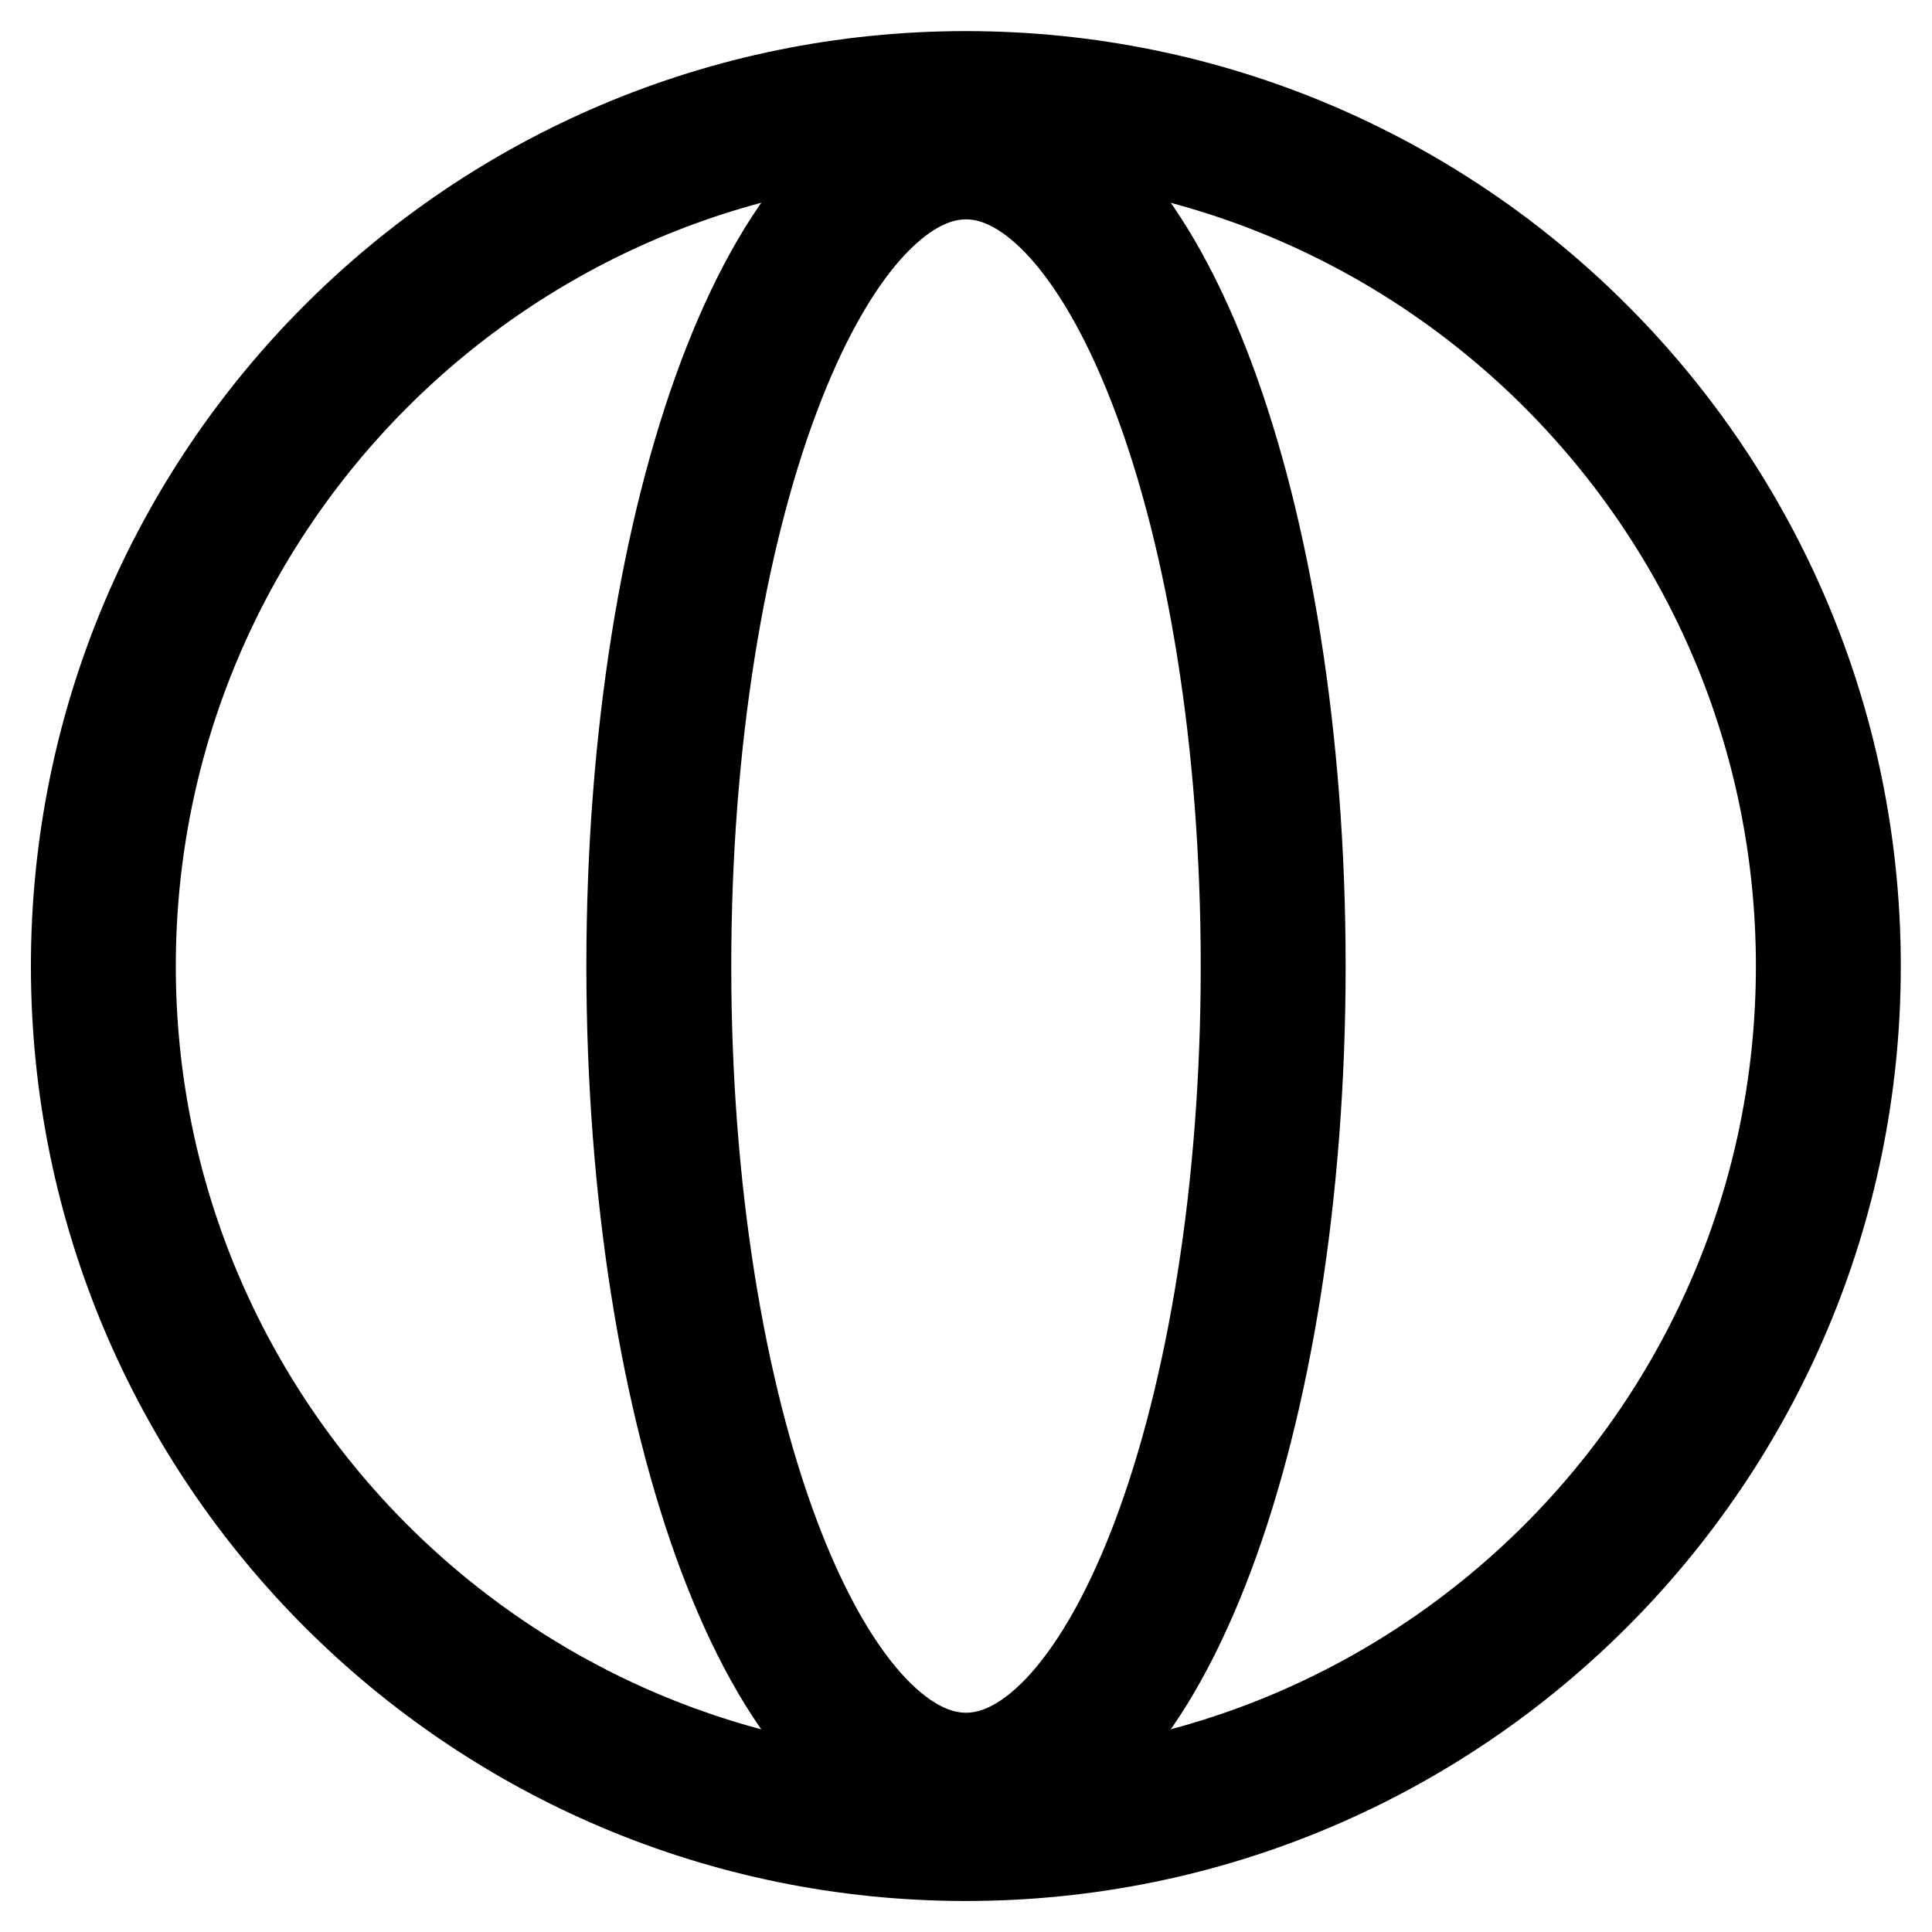 <svg width="20" height="20" viewBox="0 0 20 20" fill="none" xmlns="http://www.w3.org/2000/svg">
<path d="M9.999 18.929C14.93 18.929 18.927 14.931 18.927 10.001C18.927 5.07 14.93 1.072 9.999 1.072C5.068 1.072 1.07 5.07 1.07 10.001C1.07 14.931 5.068 18.929 9.999 18.929Z" stroke="black" stroke-width="1.5" stroke-miterlimit="10"/>
<path d="M10 18.48C11.757 18.48 13.18 14.684 13.18 10C13.18 5.317 11.757 1.521 10 1.521C8.244 1.521 6.82 5.317 6.82 10C6.82 14.684 8.244 18.48 10 18.48Z" stroke="black" stroke-width="1.5" stroke-miterlimit="10"/>
</svg>
